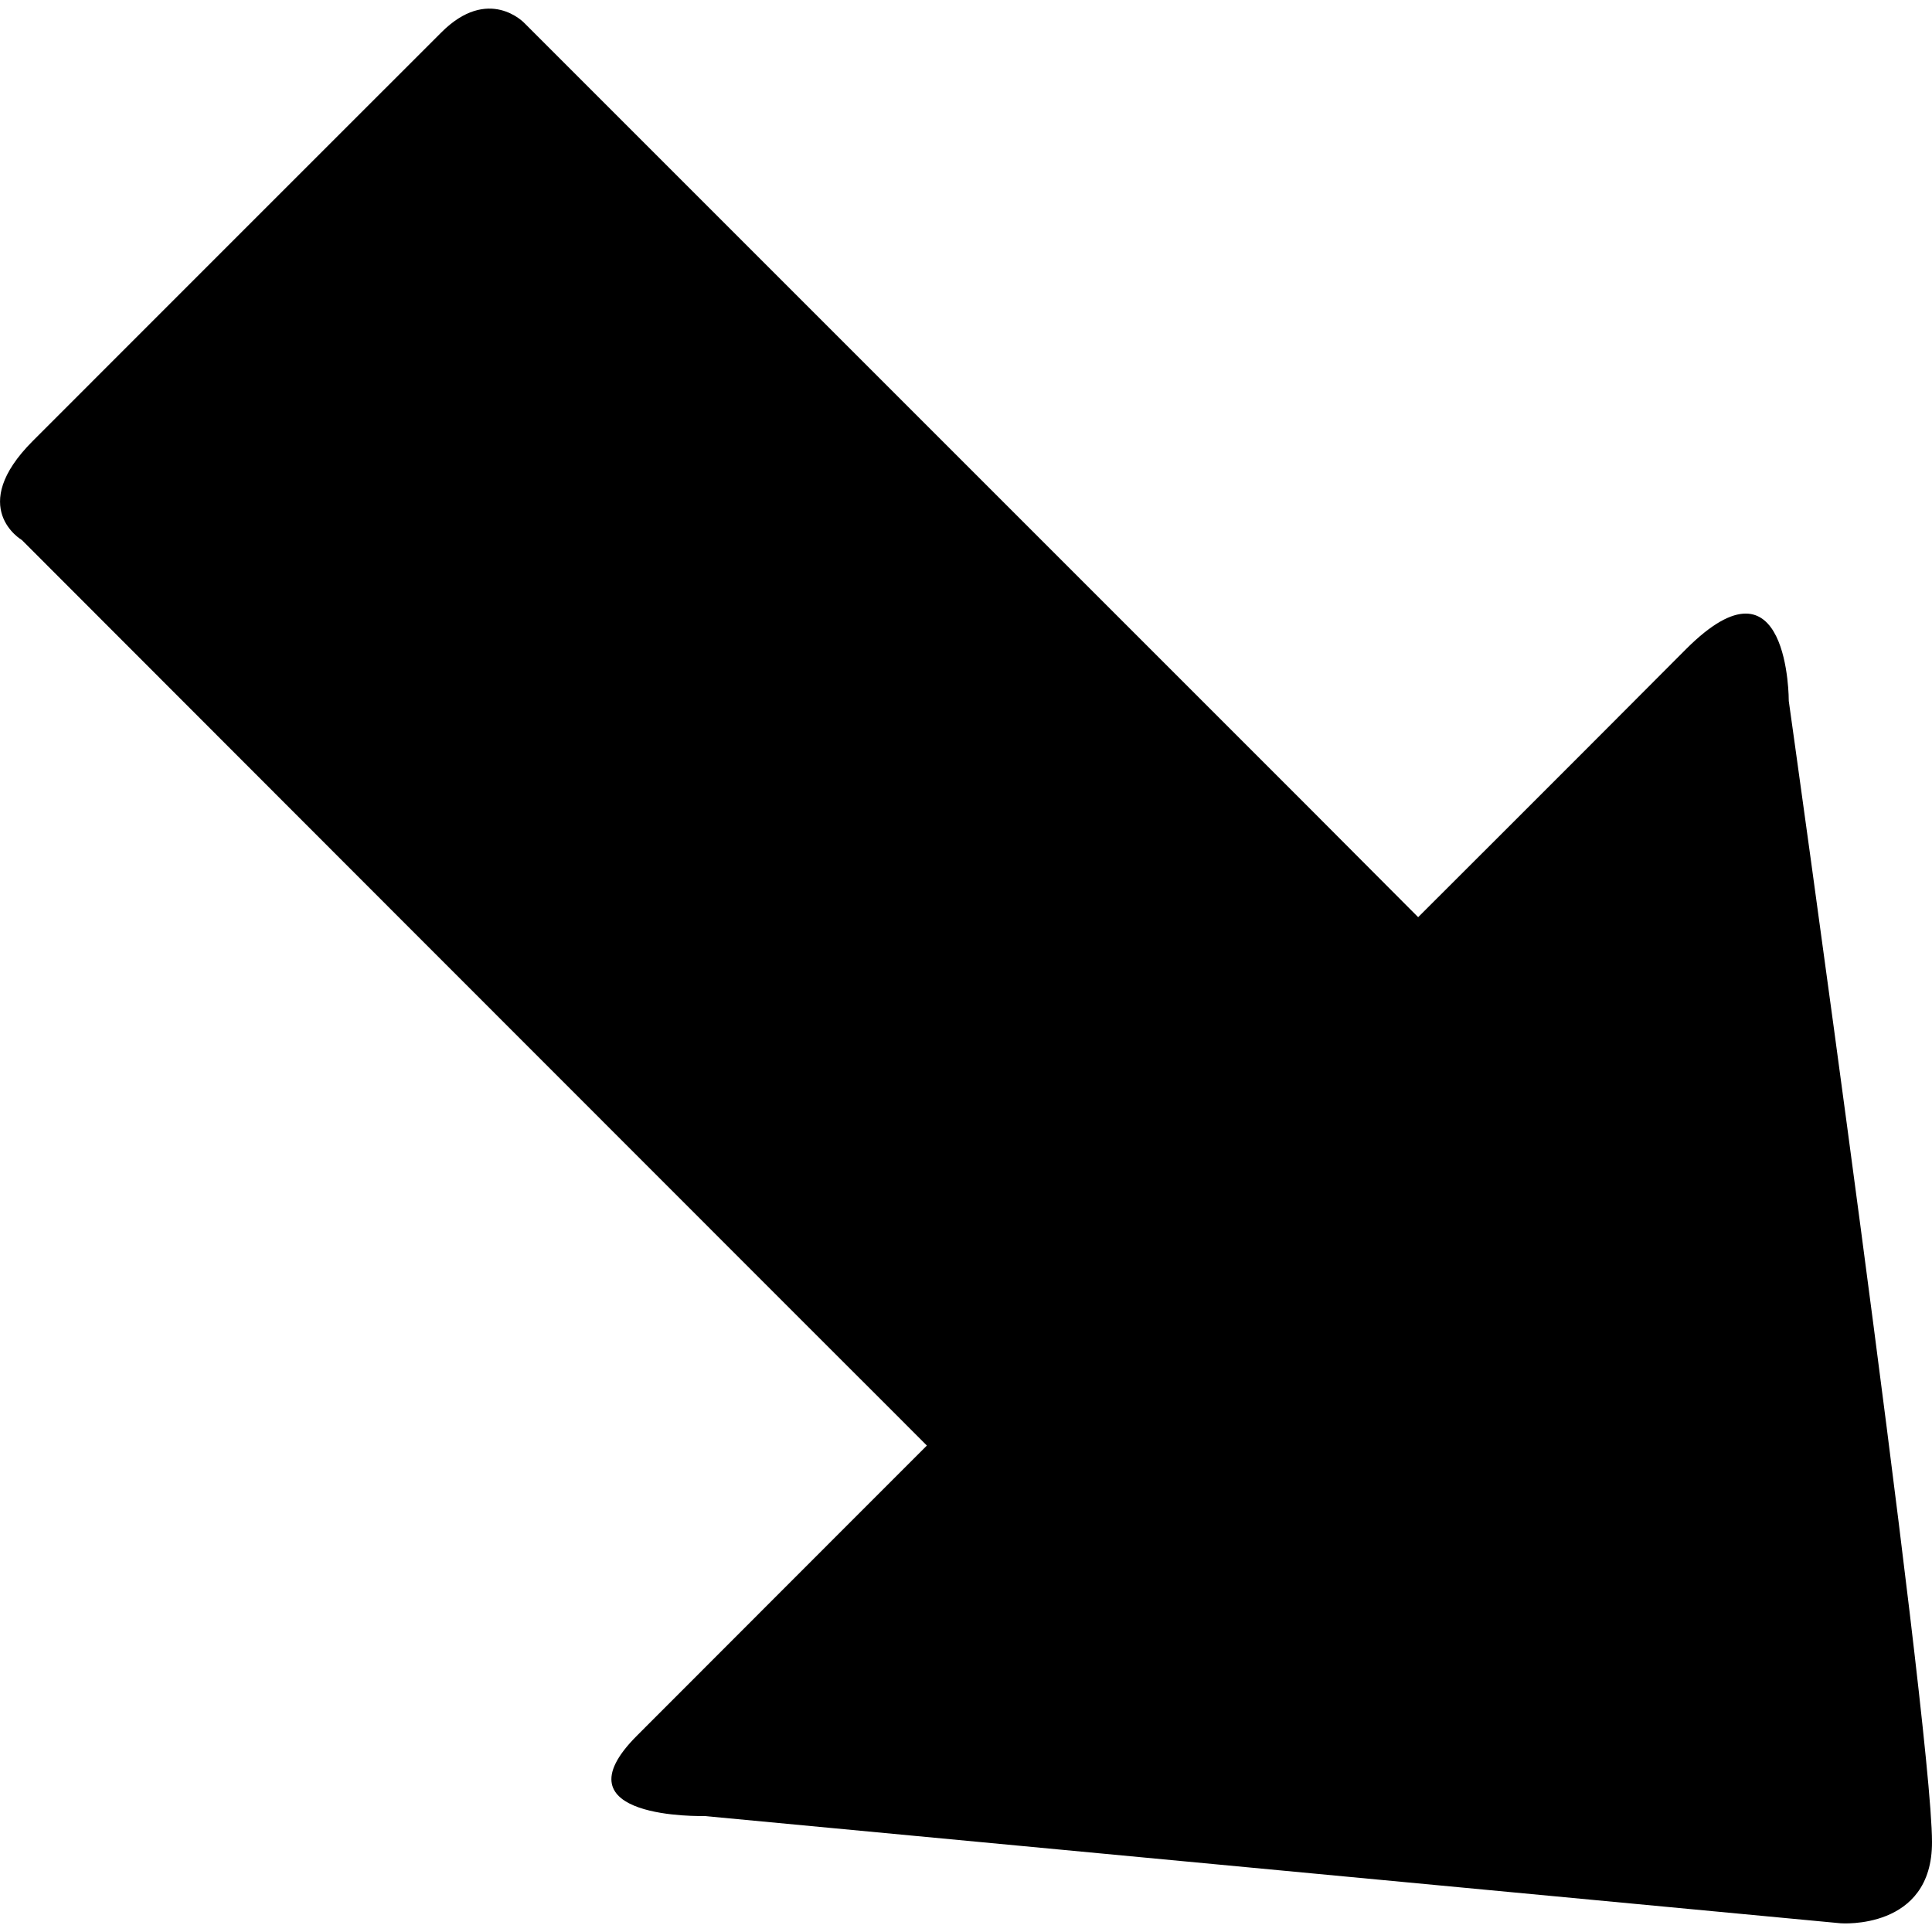 <?xml version="1.0" encoding="iso-8859-1"?>
<!-- Generator: Adobe Illustrator 18.1.1, SVG Export Plug-In . SVG Version: 6.00 Build 0)  -->
<svg version="1.1" id="Capa_1" xmlns="http://www.w3.org/2000/svg" xmlns:xlink="http://www.w3.org/1999/xlink" x="0px" y="0px"
	 viewBox="0 0 21.92 21.92" style="enable-background:new 0 0 21.92 21.92;" xml:space="preserve">
<g>
	<path d="M20.883,21.821L7.991,20.604c0,0-1.725,0.047-0.762-0.914c0.961-0.963,3.287-3.289,3.287-3.289s-0.566-0.568-1.432-1.432
		C6.6,12.483,2.082,7.965,0.248,6.127c0,0-0.633-0.367,0.125-1.125c0.76-0.762,4.09-4.09,4.631-4.631
		C5.543-0.172,5.95,0.262,5.95,0.262c1.785,1.787,6.459,6.457,8.857,8.857c0.777,0.779,1.283,1.287,1.283,1.287
		s1.871-1.867,3.041-3.043c1.172-1.17,1.164,0.59,1.164,0.59s1.625,11.561,1.625,12.945C21.924,21.903,20.883,21.821,20.883,21.821z
		"/>
	<g>
	</g>
	<g>
	</g>
	<g>
	</g>
	<g>
	</g>
	<g>
	</g>
	<g>
	</g>
	<g>
	</g>
	<g>
	</g>
	<g>
	</g>
	<g>
	</g>
	<g>
	</g>
	<g>
	</g>
	<g>
	</g>
	<g>
	</g>
	<g>
	</g>
</g>
<g>
</g>
<g>
</g>
<g>
</g>
<g>
</g>
<g>
</g>
<g>
</g>
<g>
</g>
<g>
</g>
<g>
</g>
<g>
</g>
<g>
</g>
<g>
</g>
<g>
</g>
<g>
</g>
<g>
</g>
</svg>
